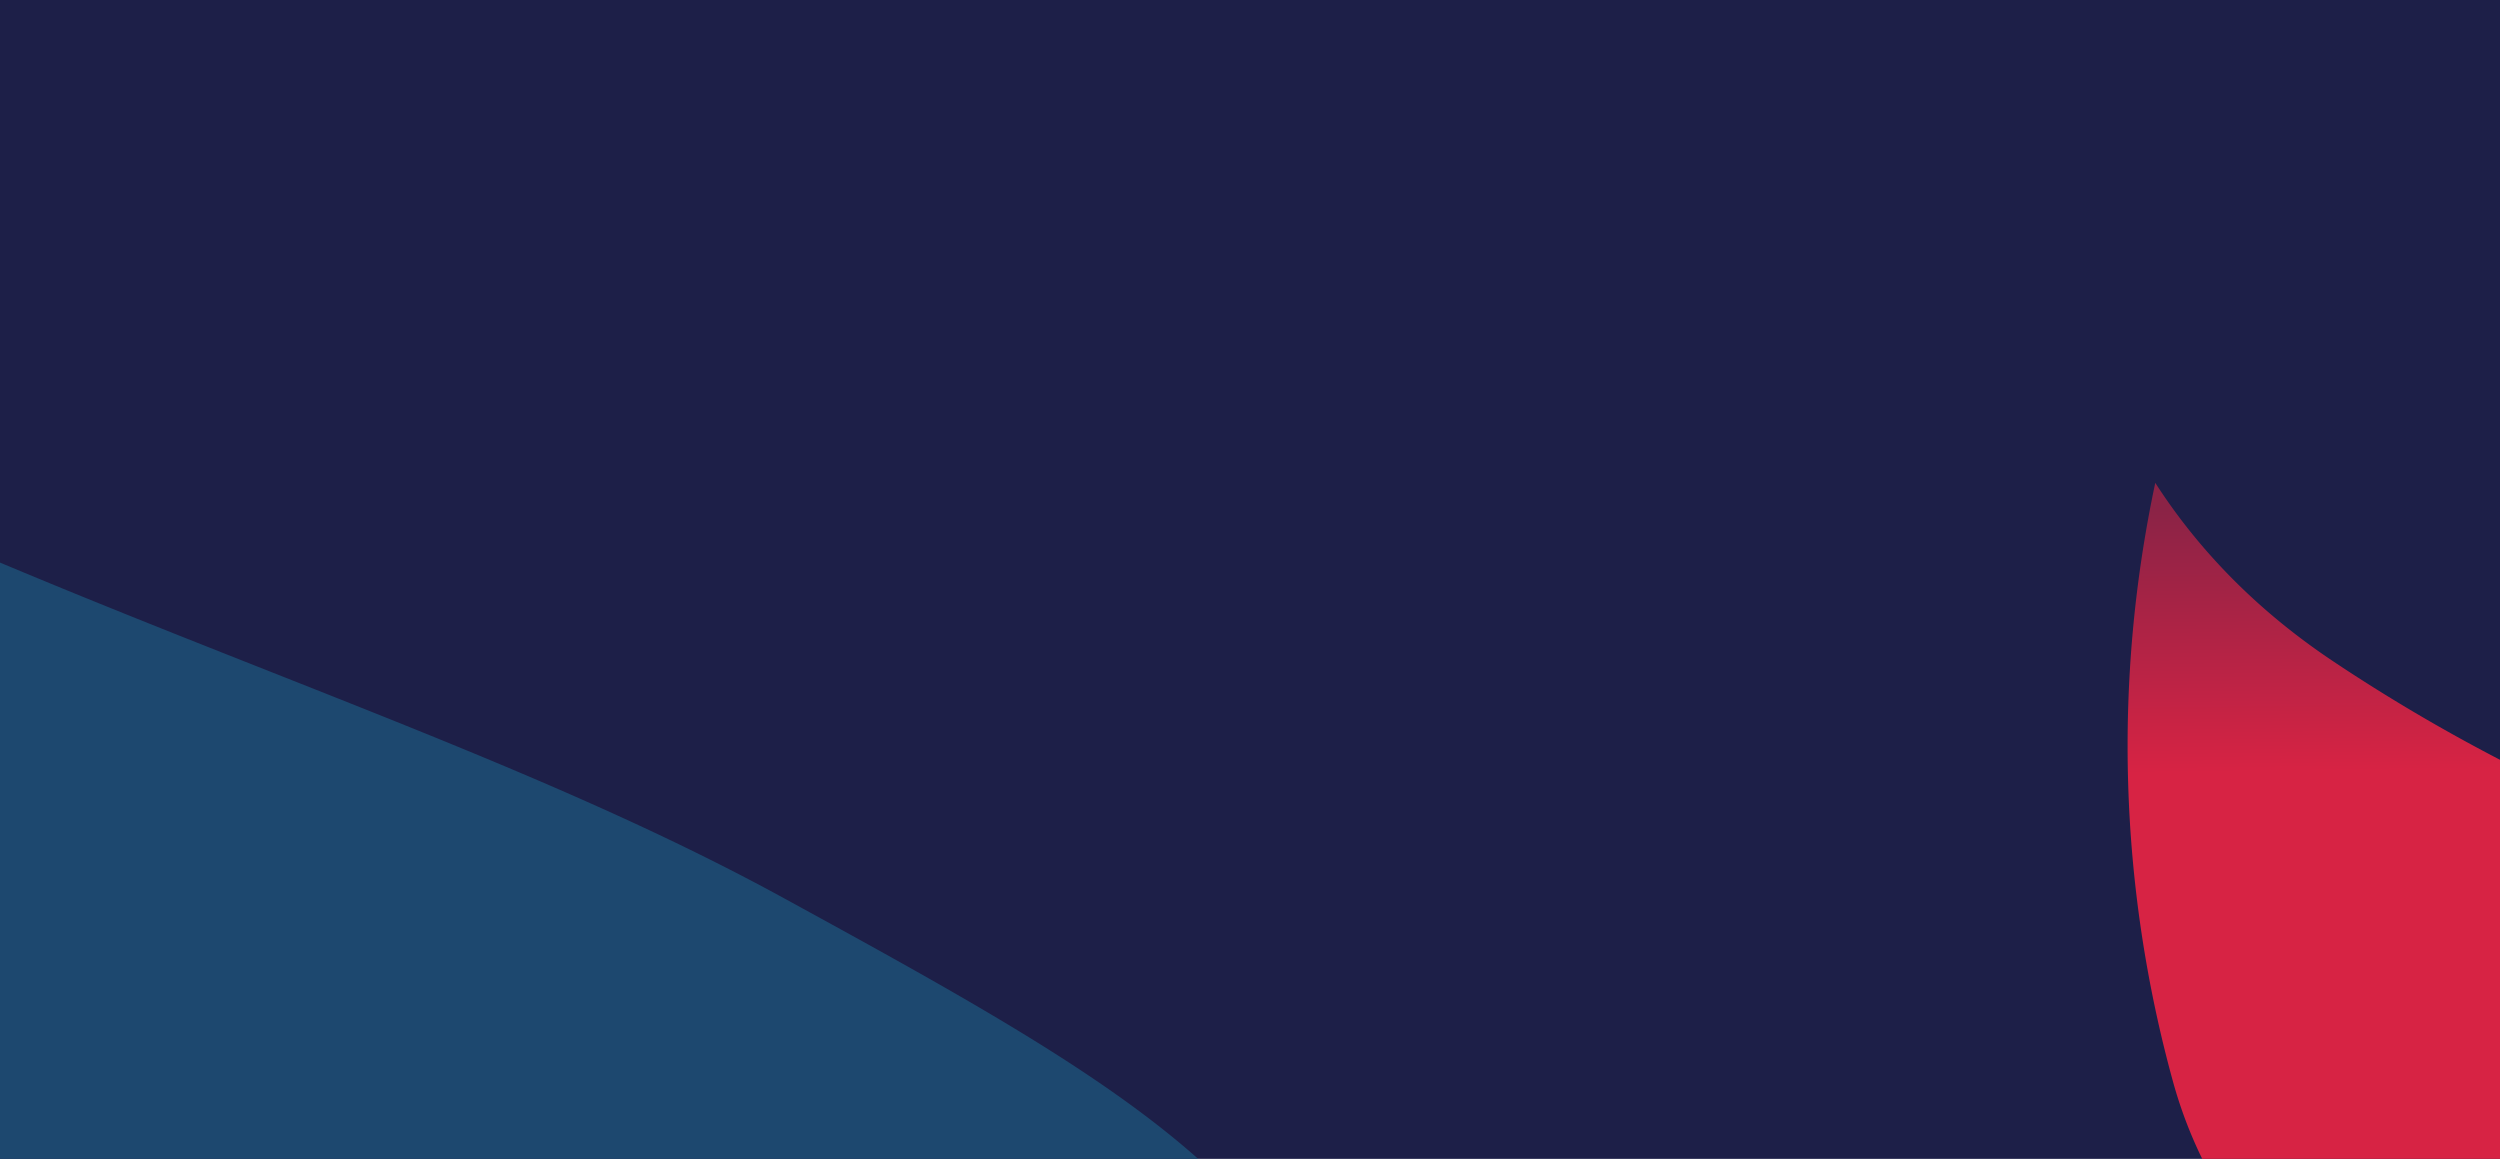 <svg xmlns="http://www.w3.org/2000/svg" xmlns:xlink="http://www.w3.org/1999/xlink" width="1920" height="890"><defs><linearGradient id="a" x1=".5" x2=".5" y2="1" gradientUnits="objectBoundingBox"><stop offset="0" stop-color="#d72344"/><stop offset=".729" stop-color="#d72344"/><stop offset="1" stop-color="#8b2346"/></linearGradient><linearGradient id="c" x1=".5" x2=".5" y2="1" gradientUnits="objectBoundingBox"><stop offset="0" stop-color="#1d486f"/><stop offset=".808" stop-color="#1d486f"/><stop offset="1" stop-color="#32355b"/></linearGradient><linearGradient id="e" x1=".392" y1="1" x2=".378" y2=".022" xlink:href="#a"/><clipPath id="b"><path data-name="Rectangle 303" transform="translate(0 175.126)" fill="none" d="M0 0h1375v861H0z"/></clipPath><clipPath id="d"><path data-name="Rectangle 304" transform="translate(959.995 90)" stroke="#707070" fill="url(#a)" d="M0 0h794v890H0z"/></clipPath></defs><g data-name="Group 1984"><path data-name="Rectangle 81" fill="#1d1f48" d="M0 0h1920v890H0z"/><g data-name="Mask Group 15" transform="translate(0 -146.126)" clip-path="url(#b)"><g data-name="Group 891"><path data-name="Path 1911" d="M51.763 0c72.97 113.476 178.97 231.21 332.795 333.83 493.794 329.448 904.333 411.238 1221.5 584.792 317.176 173.489 459.059 255.088 459.059 548.978 0 293.952-346.9 391.427-707.067 391.427-234.228 0-597.64-57.089-915.635-257.12A830.15 830.15 0 0184.851 1119.8 2364.534 2364.534 0 0151.763 0z" transform="translate(-1004.121 -82.739)" stroke="rgba(0,0,0,0)" stroke-miterlimit="10" fill-rule="evenodd" fill="url(#c)"/></g></g><g data-name="Mask Group 16" transform="translate(166.005 -90)" clip-path="url(#d)"><g data-name="Group 889"><path data-name="Path 1911" d="M21.253 0c29.96 46.591 73.481 94.93 136.638 137.063 202.741 135.264 371.3 168.845 501.523 240.1 130.225 71.231 188.48 104.734 188.48 225.4 0 120.69-142.429 160.711-290.307 160.711-96.169 0-245.378-23.44-375.94-105.568A340.841 340.841 0 0134.838 459.763 970.827 970.827 0 0121.253 0z" stroke="rgba(0,0,0,0)" stroke-miterlimit="10" fill-rule="evenodd" fill="url(#e)" transform="translate(1467.995 460.831)"/></g></g></g></svg>